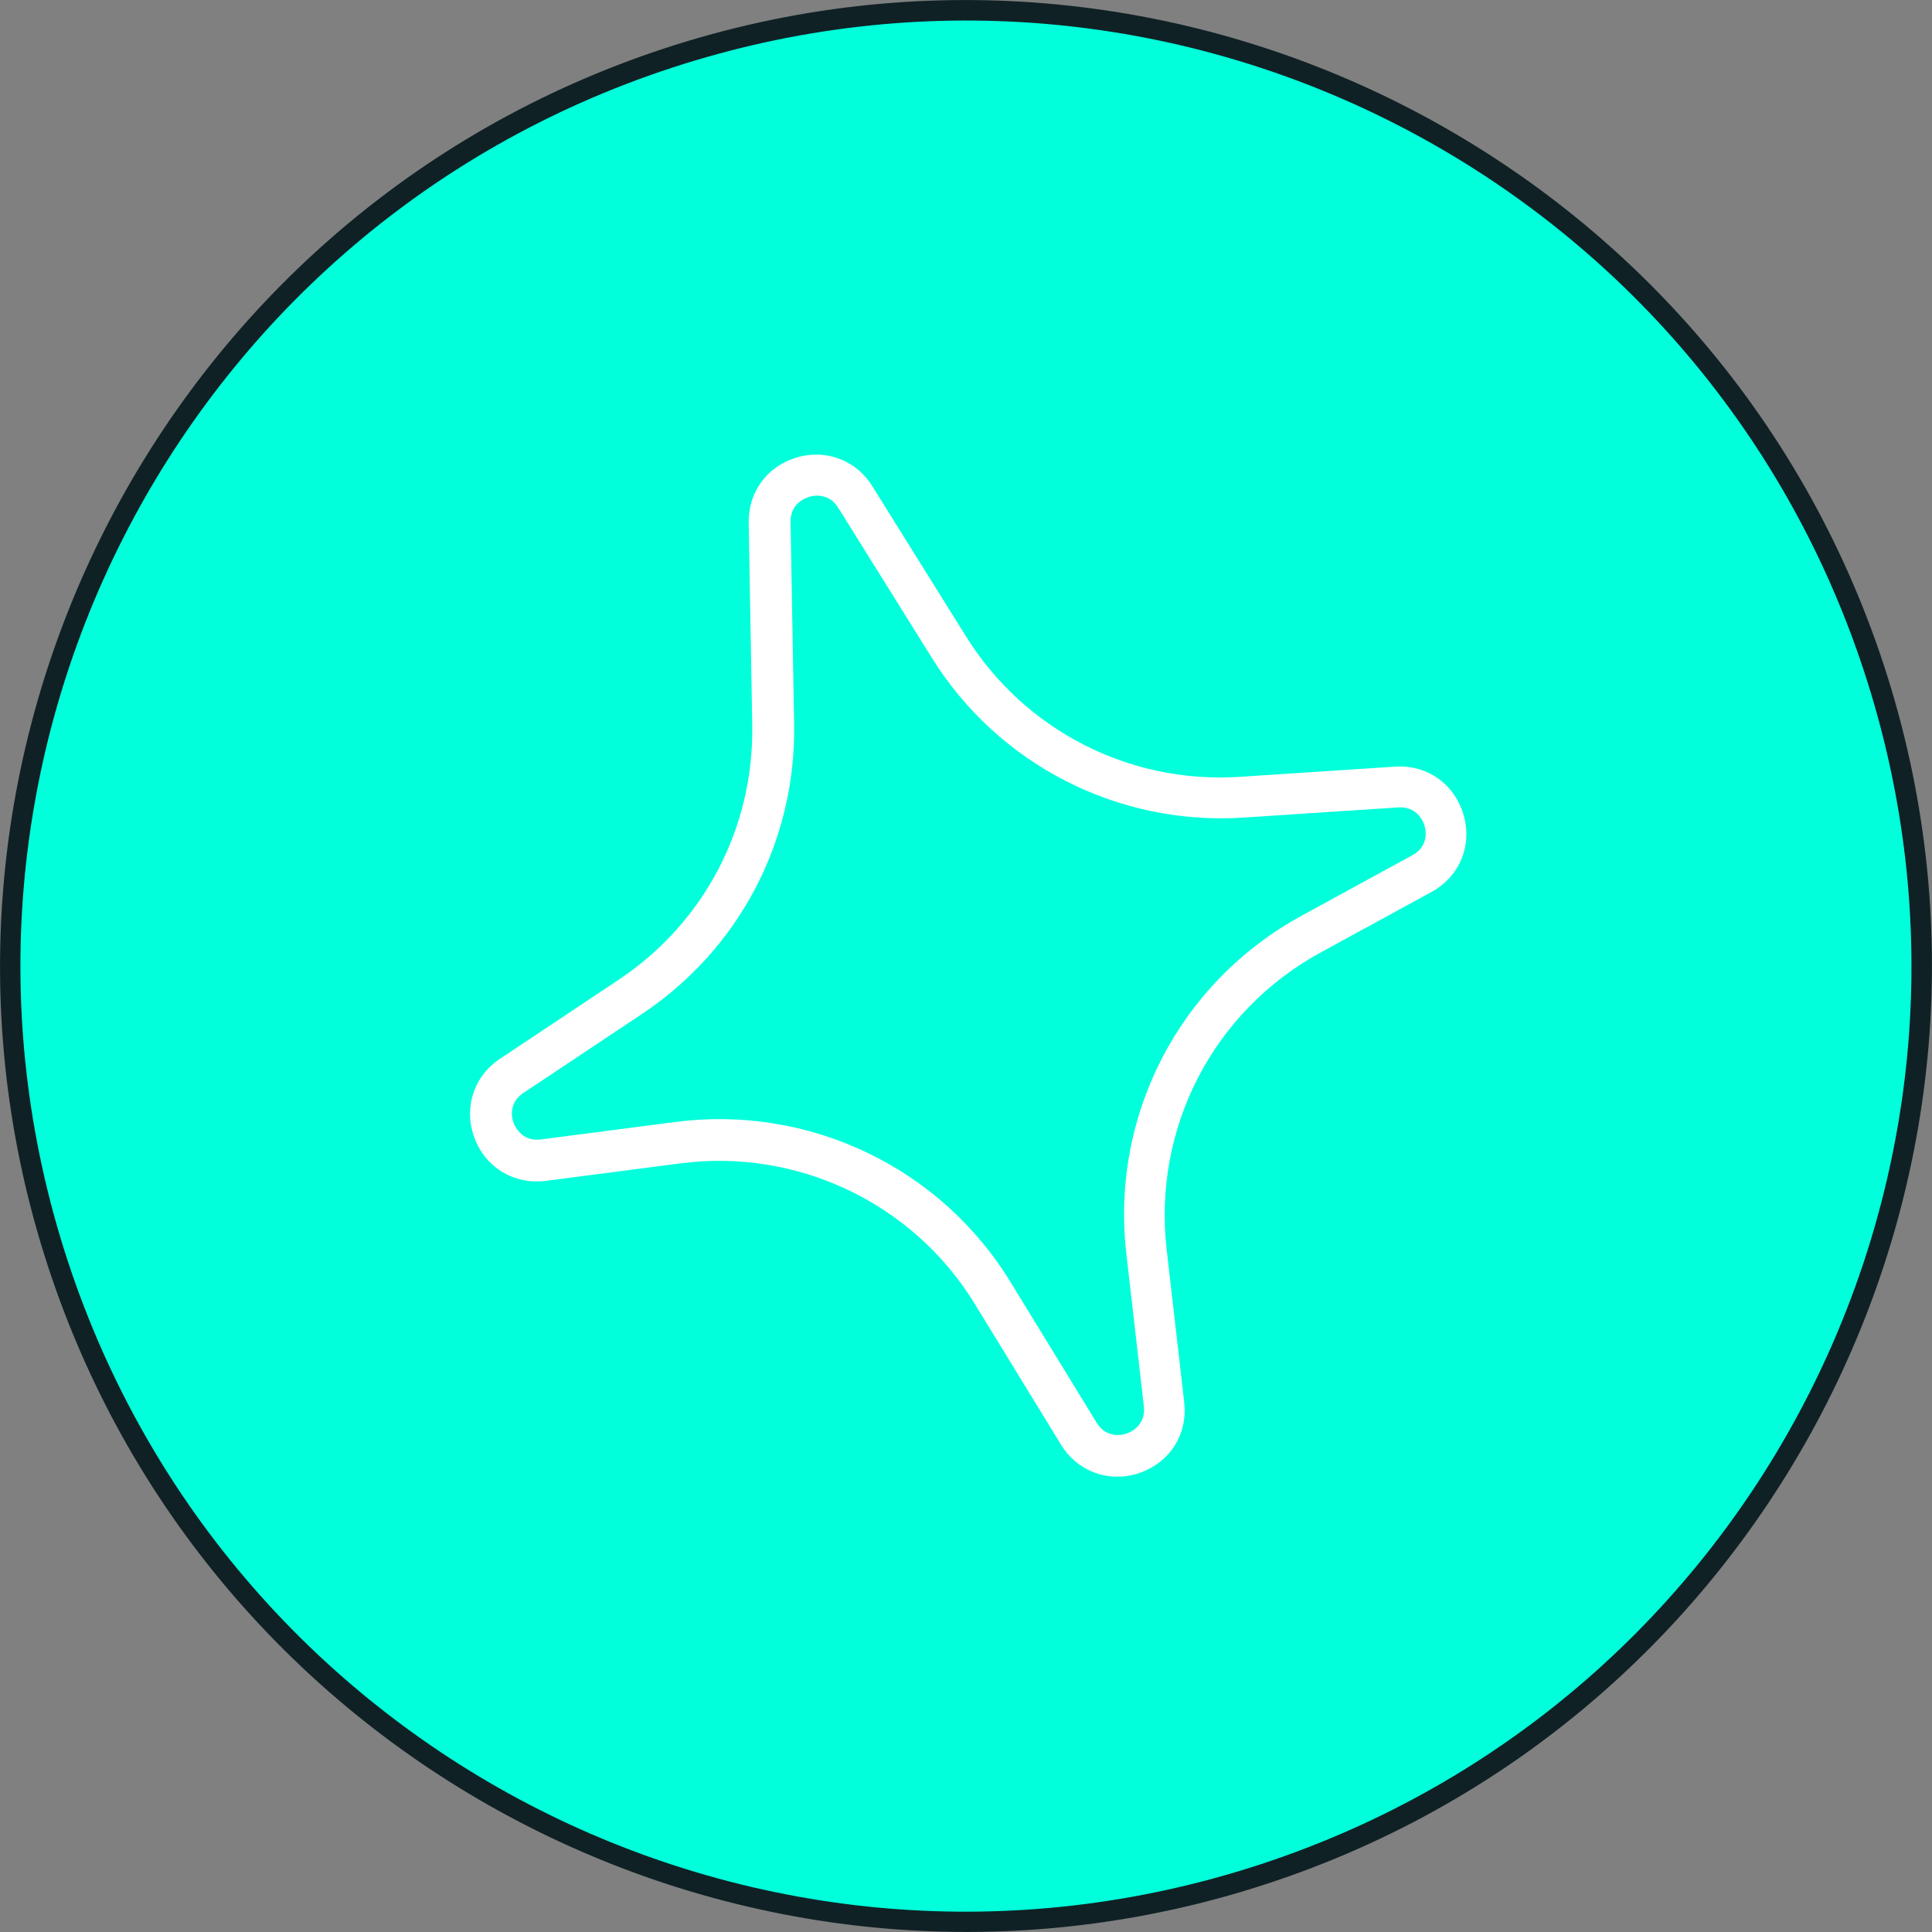<svg xmlns="http://www.w3.org/2000/svg" id="Capa_2" viewBox="0 0 87.22 87.22"><rect x="0" y="0" width="87.22" height="87.22" fill="#808080" stroke="none"/><defs><style>.cls-1{fill:#fff;}.cls-2{fill:#0f2125;}.cls-3{fill:#01ffdb;}</style></defs><g id="Capa_1-2"><path class="cls-2" d="m57.18,85.05c-22.85,7.48-47.53-5.02-55.01-27.87C-5.31,34.33,7.19,9.65,30.04,2.17s47.53,5.02,55.01,27.87c7.48,22.85-5.02,47.53-27.87,55.01ZM30.62,3.94C8.75,11.11-3.22,34.73,3.94,56.6c7.16,21.87,30.79,33.84,52.66,26.67,21.87-7.16,33.84-30.79,26.67-52.66C76.11,8.75,52.49-3.22,30.62,3.94Z"></path><path class="cls-2" d="m64.19,39.45l-5,2.73c-5.16,2.82-8.1,8.49-7.43,14.34l.79,6.88c.25,2.22-2.69,3.23-3.85,1.33l-3.89-6.35c-2.98-4.87-8.55-7.53-14.21-6.79l-6.08.79c-2.19.29-3.26-2.58-1.43-3.8l5.36-3.57c4.1-2.73,6.53-7.36,6.45-12.29l-.16-9.13c-.04-2.11,2.74-2.93,3.86-1.14l4.23,6.78c2.82,4.52,7.9,7.13,13.22,6.78l6.99-.46c2.23-.15,3.1,2.84,1.14,3.91Z"></path><path class="cls-3" d="m84.16,30.33c7.34,22.4-4.87,46.5-27.27,53.84-22.4,7.34-46.5-4.87-53.84-27.27C-4.28,34.5,7.93,10.39,30.33,3.06c22.4-7.34,46.5,4.87,53.83,27.27Z"></path><path class="cls-1" d="m51.41,66.51c-1.36.44-2.77-.08-3.51-1.29l-3.89-6.35c-2.78-4.55-8-7.04-13.29-6.35l-6.08.79c-1.42.18-2.72-.59-3.22-1.94-.5-1.34-.04-2.78,1.15-3.57l5.36-3.57c3.86-2.57,6.11-6.86,6.03-11.5l-.16-9.13c-.02-1.35.79-2.5,2.08-2.92,1.35-.44,2.76.07,3.5,1.27l4.23,6.78c2.64,4.24,7.38,6.67,12.37,6.34l6.99-.46c1.45-.1,2.69.78,3.1,2.17.41,1.39-.18,2.8-1.45,3.49l-5,2.73c-4.85,2.65-7.58,7.92-6.95,13.42l.79,6.88c.17,1.46-.66,2.75-2.06,3.21Zm-14.93-44.06c-.19.06-.8.32-.79,1.11l.16,9.13c.09,5.27-2.48,10.16-6.86,13.08l-5.36,3.57c-.56.37-.6.95-.44,1.36.16.41.56.83,1.23.74l6.08-.79c6.02-.78,11.96,2.05,15.12,7.23l3.89,6.35c.35.57.92.63,1.34.49s.87-.54.79-1.23l-.79-6.88c-.72-6.26,2.39-12.25,7.91-15.27l5-2.73c.6-.33.68-.9.55-1.33-.13-.43-.5-.87-1.18-.83l-6.99.46c-5.67.37-11.07-2.39-14.07-7.21l-4.23-6.78c-.35-.56-.92-.62-1.34-.48Z"></path></g></svg>